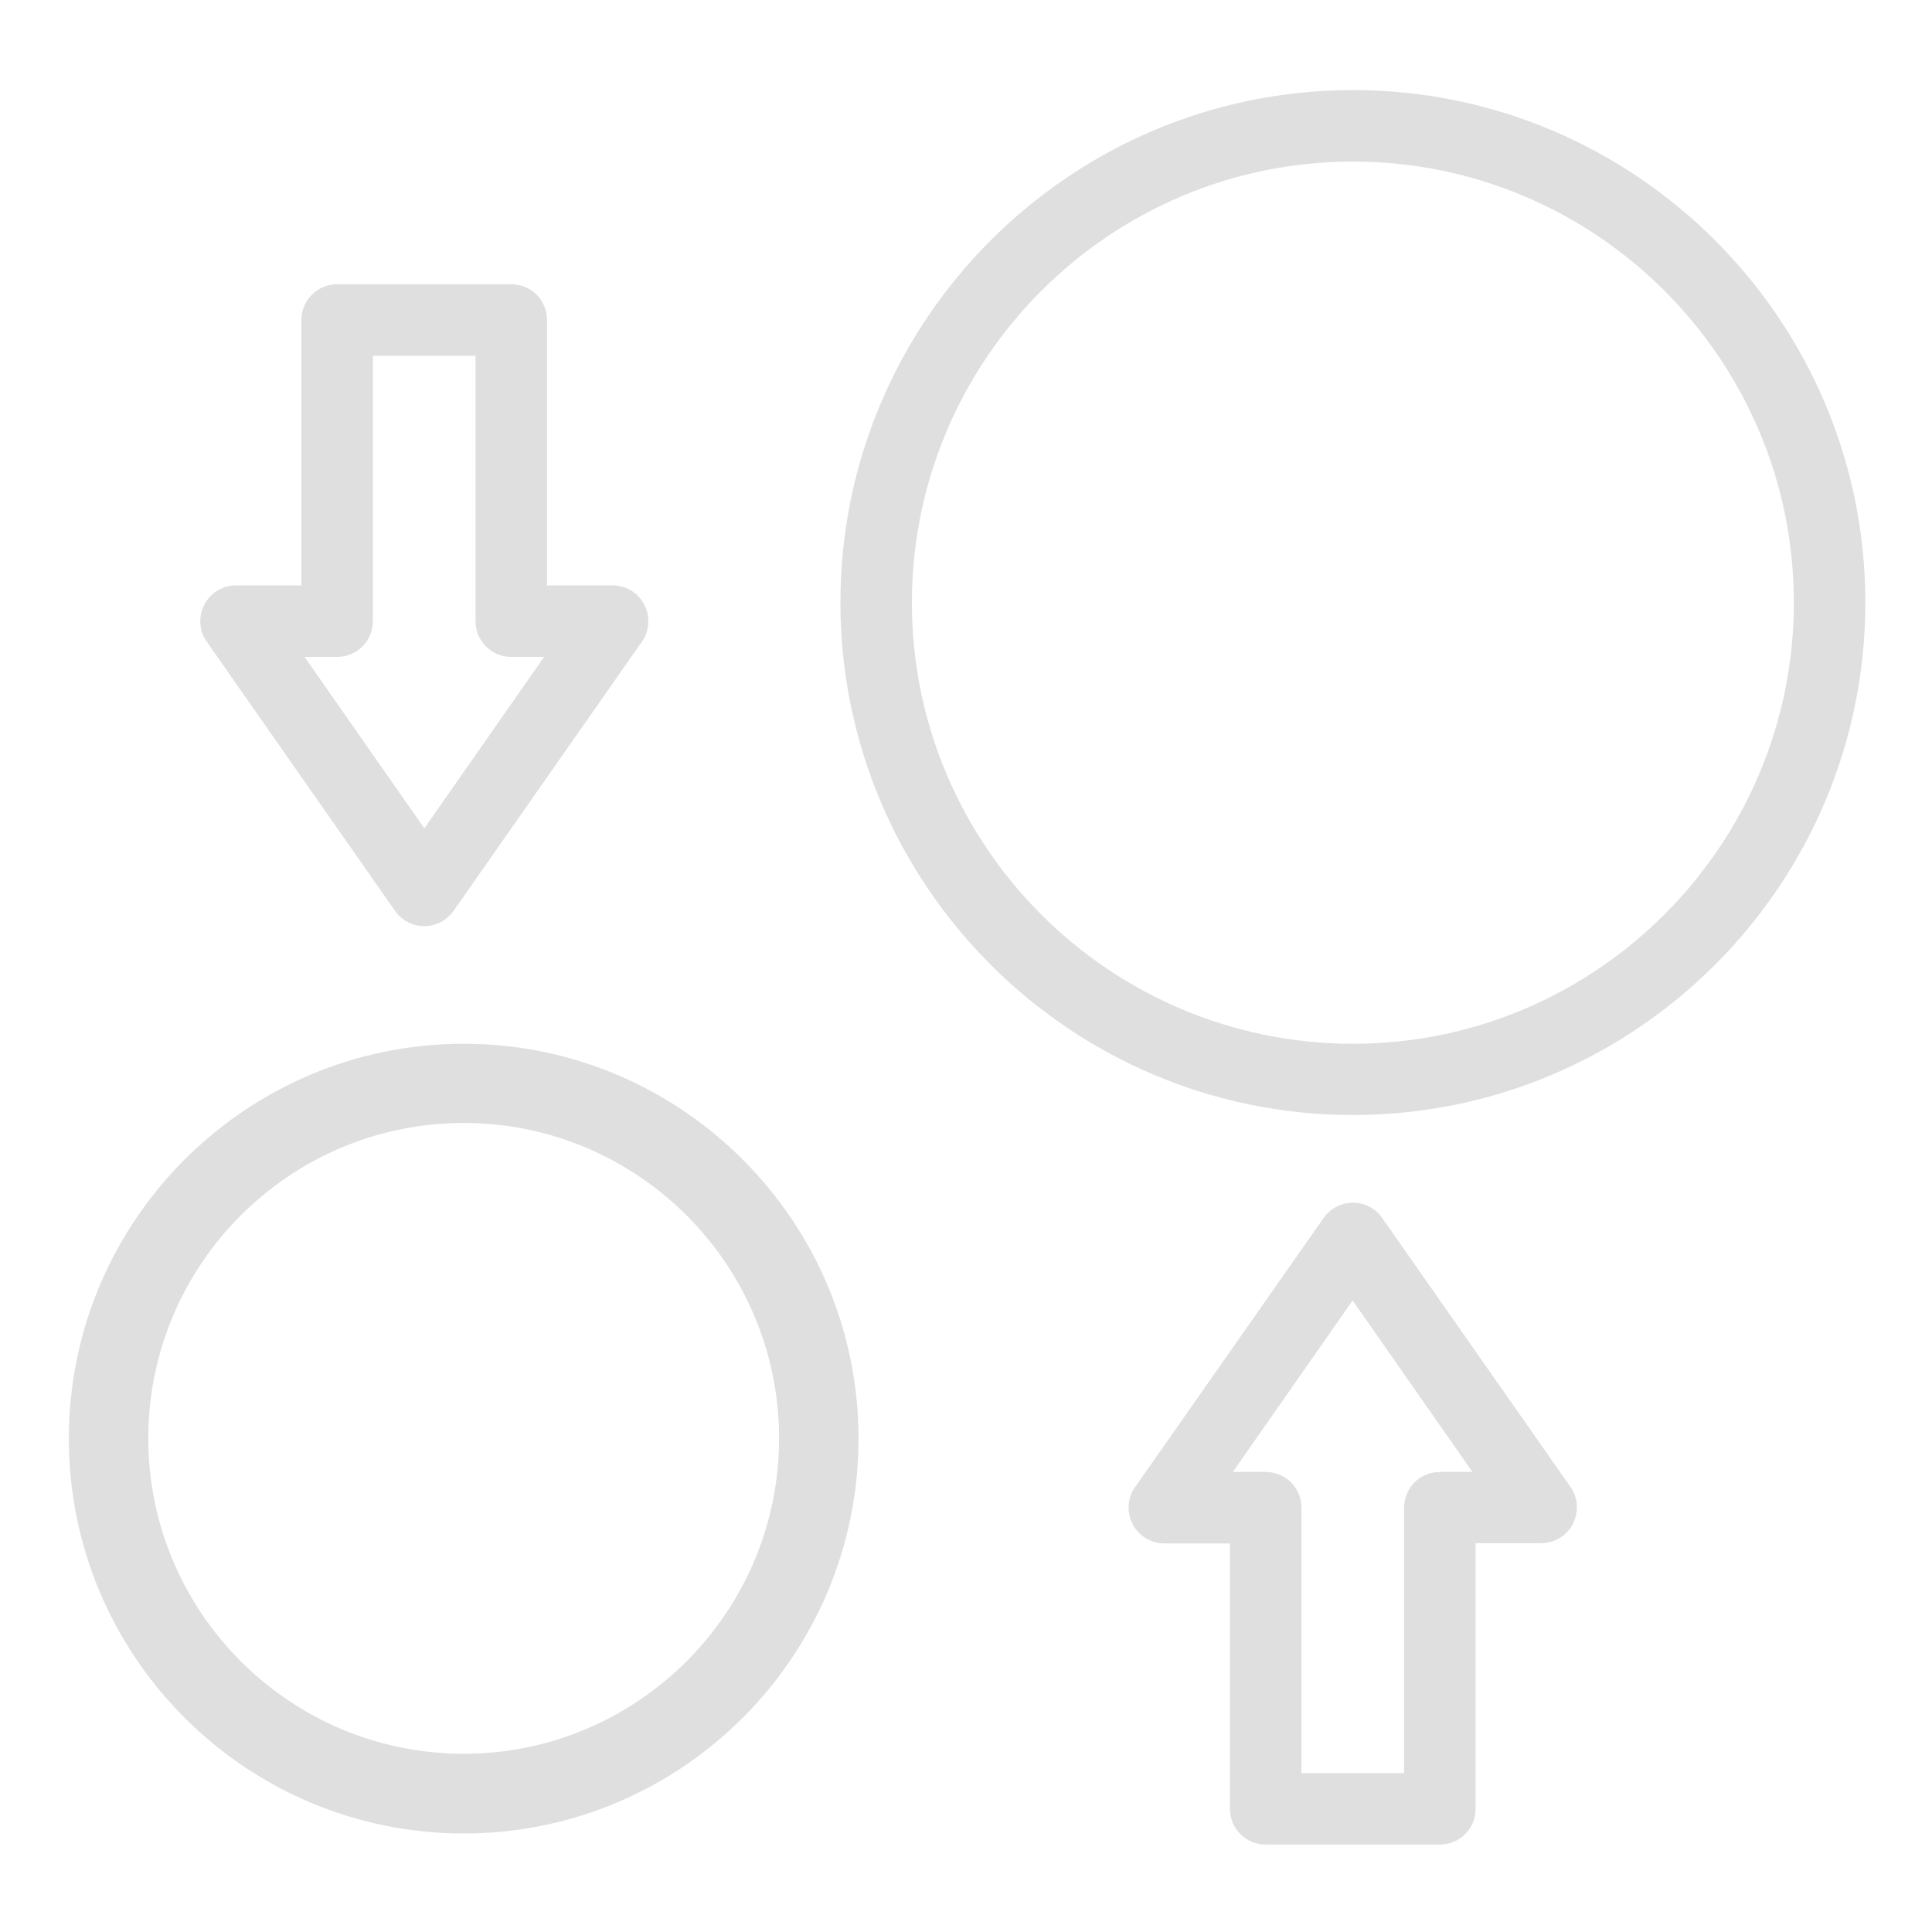 <?xml version="1.0" encoding="utf-8"?>
<!-- Generator: Adobe Illustrator 25.2.3, SVG Export Plug-In . SVG Version: 6.00 Build 0)  -->
<svg version="1.1" id="Layer_3" xmlns="http://www.w3.org/2000/svg" xmlns:xlink="http://www.w3.org/1999/xlink" x="0px" y="0px"
	 viewBox="0 0 80 80" style="enable-background:new 0 0 80 80;" xml:space="preserve">
<style type="text/css">
	.st0{fill:#DFDFDF;}
</style>
<g>
	<path class="st0" d="M19.2,43.22c-9.01,0-16.35,7.33-16.35,16.35s7.33,16.35,16.35,16.35s16.35-7.33,16.35-16.35
		S28.21,43.22,19.2,43.22L19.2,43.22z M19.2,72.62c-7.2,0-13.06-5.86-13.06-13.06S11.99,46.5,19.2,46.5s13.06,5.86,13.06,13.06
		S26.4,72.62,19.2,72.62L19.2,72.62z"/>
	<path class="st0" d="M56.02,3.73c-11.7,0-21.22,9.52-21.22,21.22s9.52,21.22,21.22,21.22c11.7,0,21.22-9.52,21.22-21.22
		S67.72,3.73,56.02,3.73L56.02,3.73z M56.02,43.22c-10.07,0-18.26-8.19-18.26-18.26S45.95,6.69,56.02,6.69s18.26,8.19,18.26,18.26
		S66.09,43.22,56.02,43.22z"/>
	<path class="st0" d="M57.23,50.43c-0.28-0.4-0.73-0.63-1.21-0.63c-0.48,0-0.93,0.24-1.21,0.63L47,61.58
		c-0.32,0.45-0.35,1.04-0.1,1.53c0.25,0.49,0.76,0.8,1.31,0.8h2.72V74.9c0,0.82,0.66,1.48,1.48,1.48h7.21
		c0.82,0,1.48-0.66,1.48-1.48V63.9h2.72c0.55,0,1.06-0.31,1.31-0.8c0.25-0.49,0.22-1.08-0.1-1.53L57.23,50.43z M59.62,60.95
		c-0.82,0-1.48,0.66-1.48,1.48v10.99h-4.25V62.43c0-0.82-0.66-1.48-1.48-1.48h-1.36l4.96-7.1l4.96,7.1H59.62z"/>
	<path class="st0" d="M16.36,37.72c0.28,0.4,0.73,0.63,1.21,0.63c0.48,0,0.93-0.24,1.21-0.63l7.8-11.15
		c0.32-0.45,0.35-1.04,0.1-1.53c-0.25-0.49-0.76-0.8-1.31-0.8h-2.72V13.25c0-0.82-0.66-1.48-1.48-1.48h-7.21
		c-0.82,0-1.48,0.66-1.48,1.48v10.99H9.77c-0.55,0-1.06,0.31-1.31,0.8c-0.25,0.49-0.22,1.08,0.1,1.53L16.36,37.72z M13.96,27.2
		c0.82,0,1.48-0.66,1.48-1.48V14.73h4.25v10.99c0,0.82,0.66,1.48,1.48,1.48h1.36l-4.96,7.1l-4.96-7.1H13.96z"/>
</g>
</svg>
